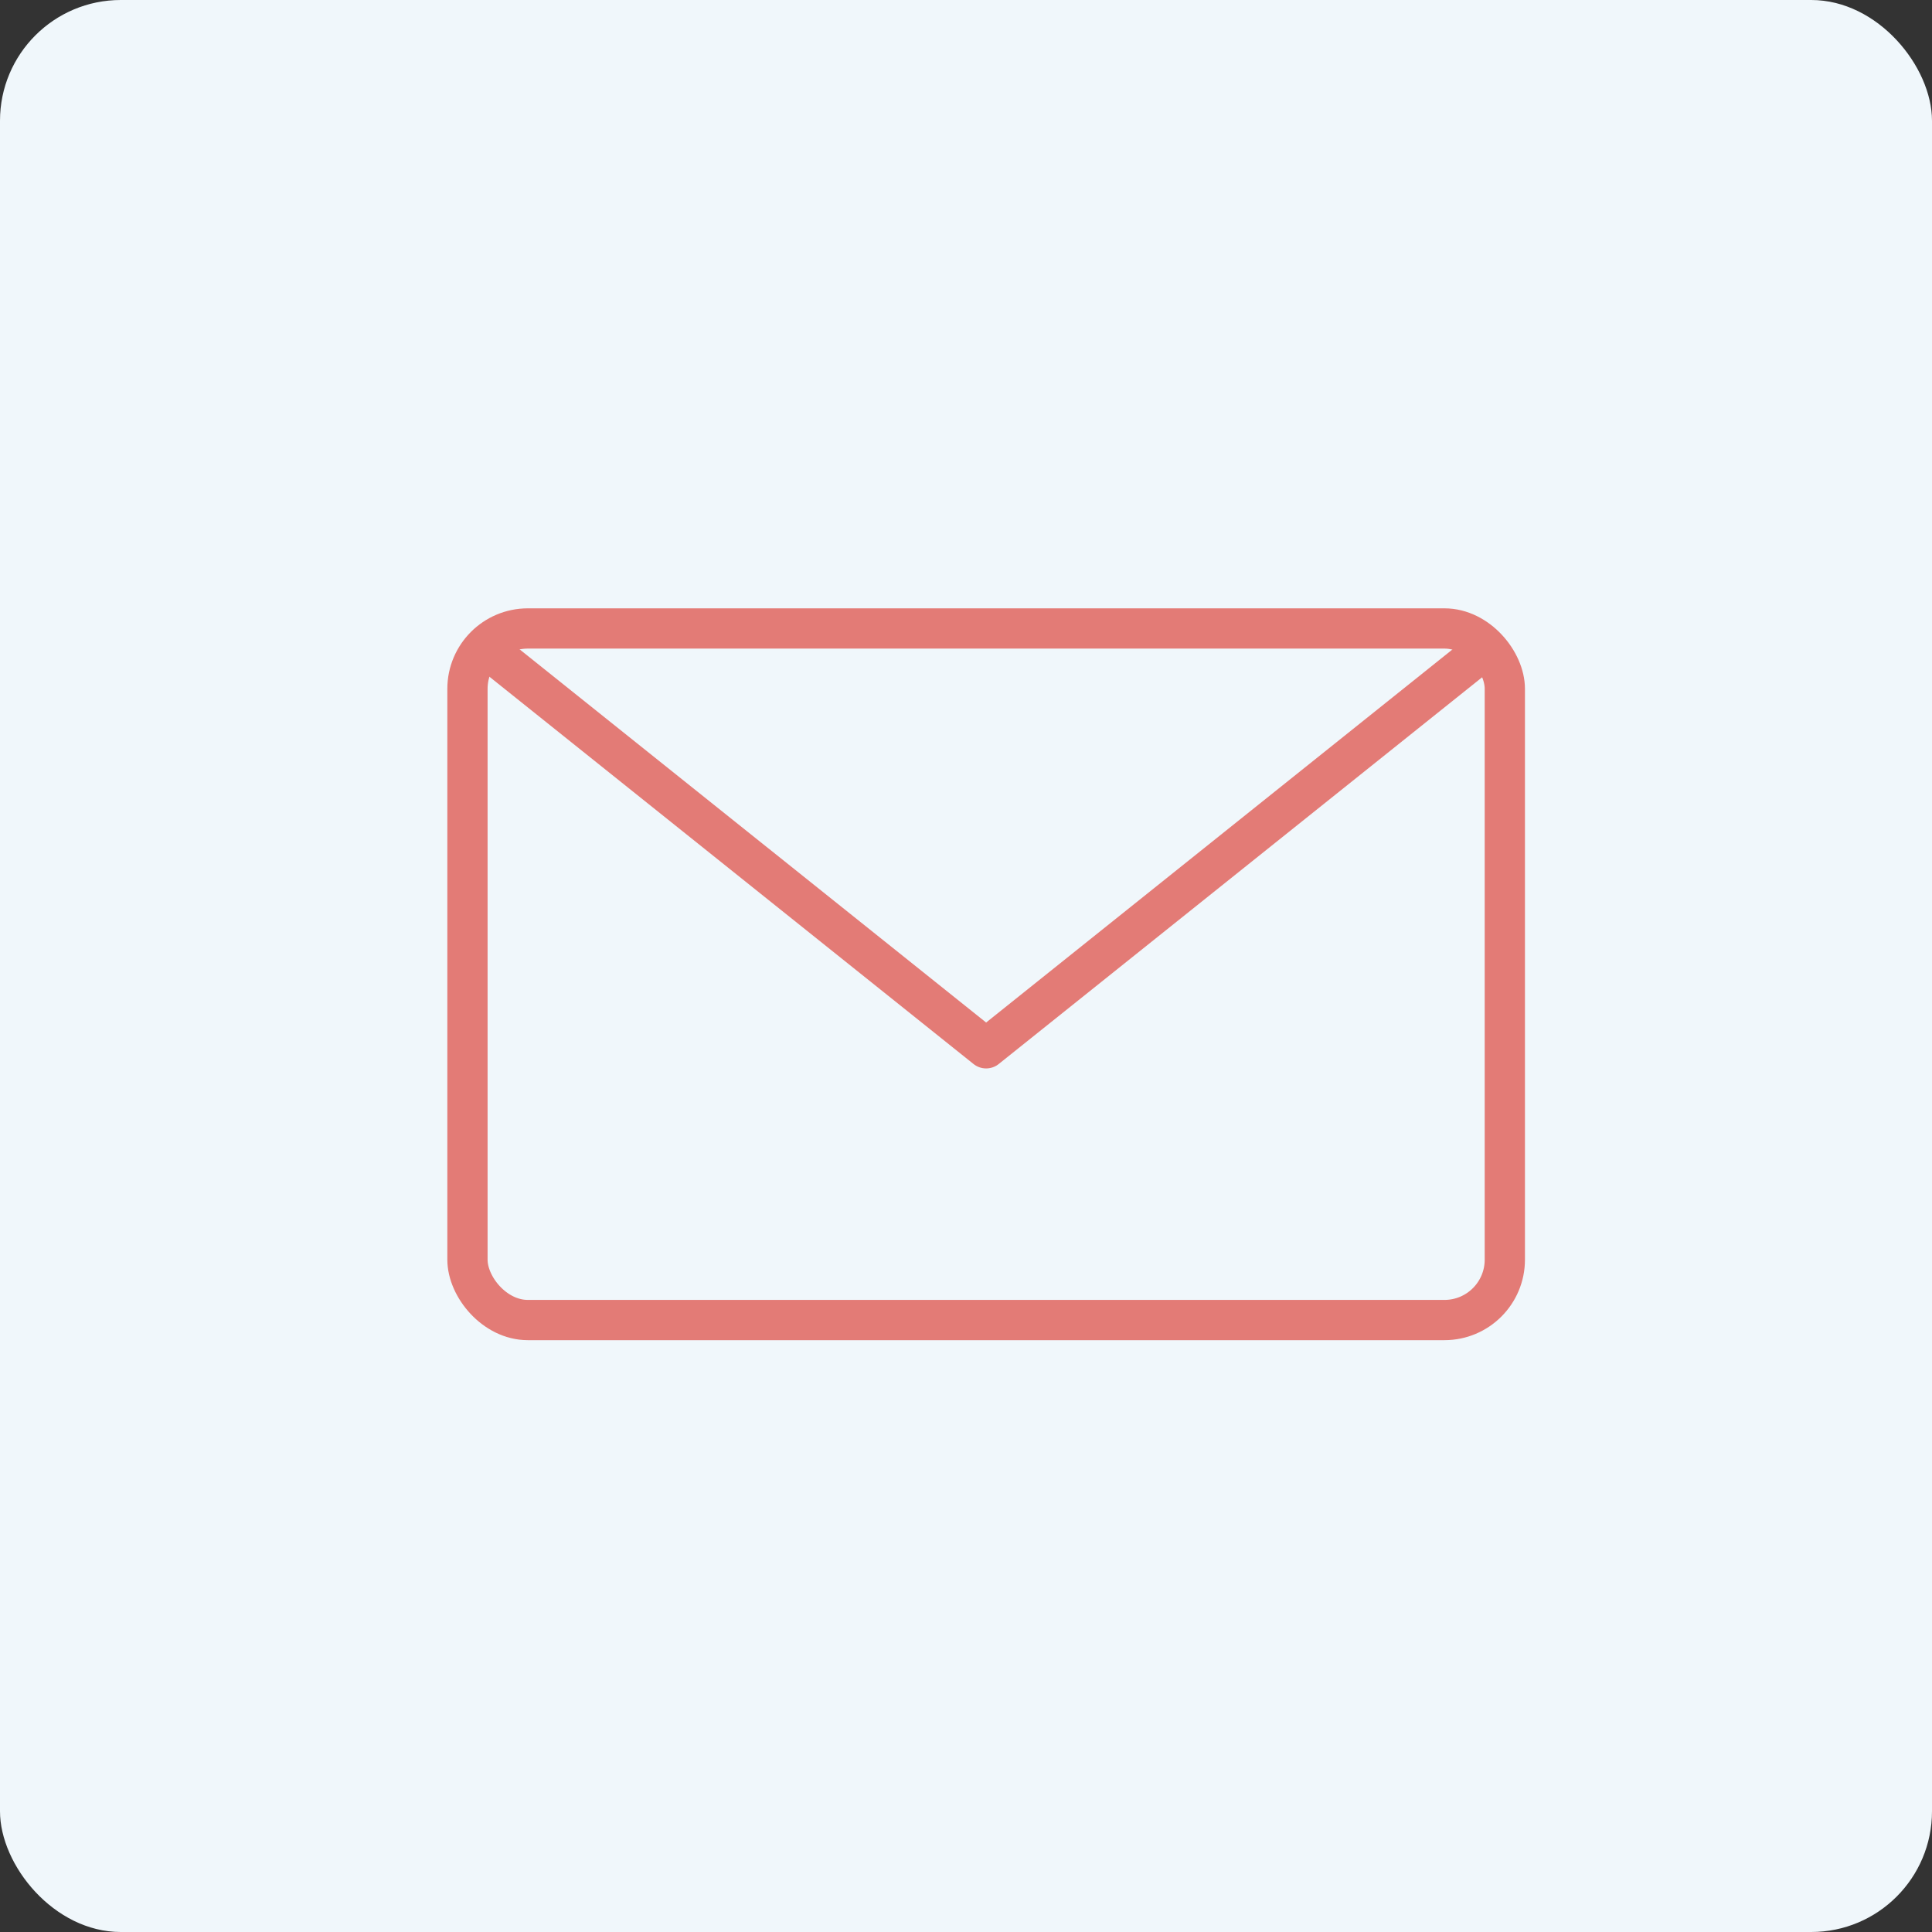 <?xml version="1.0" encoding="UTF-8"?>
<svg xmlns="http://www.w3.org/2000/svg" xmlns:xlink="http://www.w3.org/1999/xlink" width="48" height="48" viewBox="0 0 48 48">
  <rect x="0" y="0" width="48" height="48" fill="#333333" stroke="none"/>
  <defs>
    <clipPath id="clip-path">
      <rect id="Rechteck_335" data-name="Rechteck 335" width="27" height="18.409" fill="none" stroke="#e37b76" stroke-width="1"></rect>
    </clipPath>
  </defs>
  <g id="Gruppe_680" data-name="Gruppe 680" transform="translate(-128 -255)">
    <g id="Gruppe_509" data-name="Gruppe 509" transform="translate(-841 39)">
      <rect id="Rechteck_279" data-name="Rechteck 279" width="48" height="48" rx="3" transform="translate(969 216)" fill="#f0f7fb"></rect>
    </g>
    <g id="Gruppe_679" data-name="Gruppe 679" transform="translate(139 270)">
      <g id="Gruppe_678" data-name="Gruppe 678" clip-path="url(#clip-path)">
        <rect id="Rechteck_334" data-name="Rechteck 334" width="25.773" height="17.182" rx="1.5" transform="translate(0.614 0.614)" fill="none" stroke="#e37b76" stroke-linecap="round" stroke-linejoin="round" stroke-width="1"></rect>
        <path id="Pfad_4329" data-name="Pfad 4329" d="M25.545,1,13.273,10.818,1,1" transform="translate(0.227 0.227)" fill="none" stroke="#e37b76" stroke-linecap="round" stroke-linejoin="round" stroke-width="1"></path>
      </g>
    </g>
  </g>
</svg>
